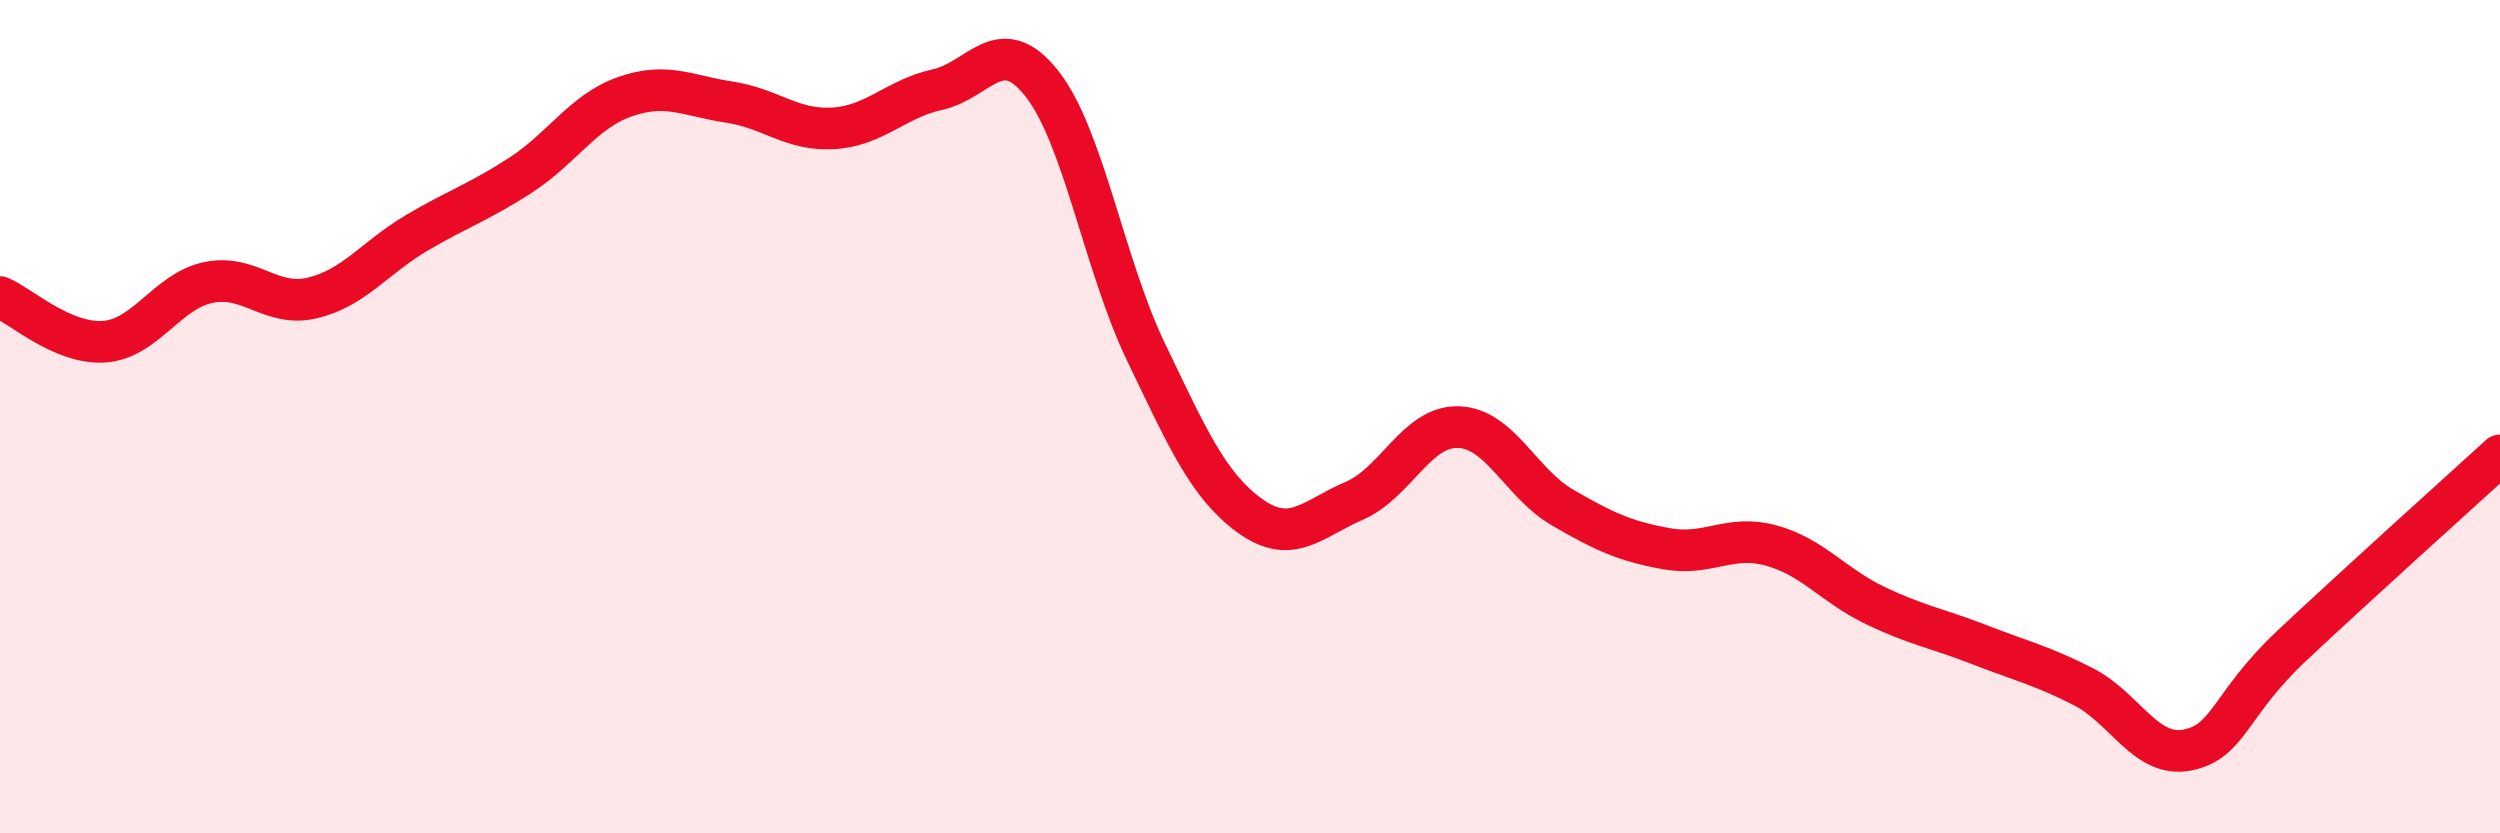 
    <svg width="60" height="20" viewBox="0 0 60 20" xmlns="http://www.w3.org/2000/svg">
      <path
        d="M 0,7.13 C 0.5,7.34 1.5,8.27 2.5,8.2 C 3.5,8.13 4,6.99 5,6.78 C 6,6.57 6.5,7.39 7.5,7.15 C 8.5,6.91 9,6.18 10,5.59 C 11,5 11.5,4.85 12.5,4.2 C 13.5,3.55 14,2.67 15,2.32 C 16,1.97 16.5,2.3 17.5,2.45 C 18.5,2.6 19,3.14 20,3.08 C 21,3.02 21.5,2.37 22.5,2.15 C 23.5,1.93 24,0.74 25,2 C 26,3.26 26.5,6.36 27.5,8.44 C 28.5,10.52 29,11.66 30,12.38 C 31,13.1 31.5,12.45 32.5,12.02 C 33.5,11.59 34,10.22 35,10.25 C 36,10.28 36.5,11.6 37.5,12.18 C 38.5,12.76 39,12.99 40,13.17 C 41,13.35 41.5,12.82 42.5,13.09 C 43.5,13.36 44,14.05 45,14.53 C 46,15.01 46.5,15.08 47.5,15.47 C 48.5,15.86 49,15.97 50,16.48 C 51,16.99 51.5,18.2 52.5,18 C 53.5,17.8 53.5,16.91 55,15.5 C 56.5,14.09 59,11.84 60,10.93L60 20L0 20Z"
        fill="#EB0A25"
        opacity="0.1"
        stroke-linecap="round"
        stroke-linejoin="round"
      />
      <path
        d="M 0,7.13 C 0.5,7.34 1.5,8.27 2.5,8.2 C 3.5,8.13 4,6.99 5,6.78 C 6,6.57 6.5,7.39 7.5,7.15 C 8.5,6.91 9,6.18 10,5.59 C 11,5 11.5,4.85 12.5,4.2 C 13.5,3.55 14,2.67 15,2.32 C 16,1.97 16.5,2.3 17.5,2.45 C 18.5,2.6 19,3.14 20,3.08 C 21,3.02 21.5,2.37 22.5,2.15 C 23.5,1.93 24,0.74 25,2 C 26,3.26 26.5,6.36 27.5,8.44 C 28.5,10.52 29,11.66 30,12.38 C 31,13.1 31.5,12.45 32.5,12.02 C 33.5,11.59 34,10.22 35,10.25 C 36,10.28 36.5,11.6 37.5,12.18 C 38.5,12.76 39,12.99 40,13.17 C 41,13.35 41.5,12.82 42.5,13.09 C 43.5,13.36 44,14.05 45,14.53 C 46,15.01 46.5,15.08 47.5,15.47 C 48.5,15.86 49,15.97 50,16.48 C 51,16.99 51.5,18.2 52.5,18 C 53.5,17.8 53.5,16.91 55,15.5 C 56.5,14.09 59,11.84 60,10.93"
        stroke="#EB0A25"
        stroke-width="1"
        fill="none"
        stroke-linecap="round"
        stroke-linejoin="round"
      />
    </svg>
  